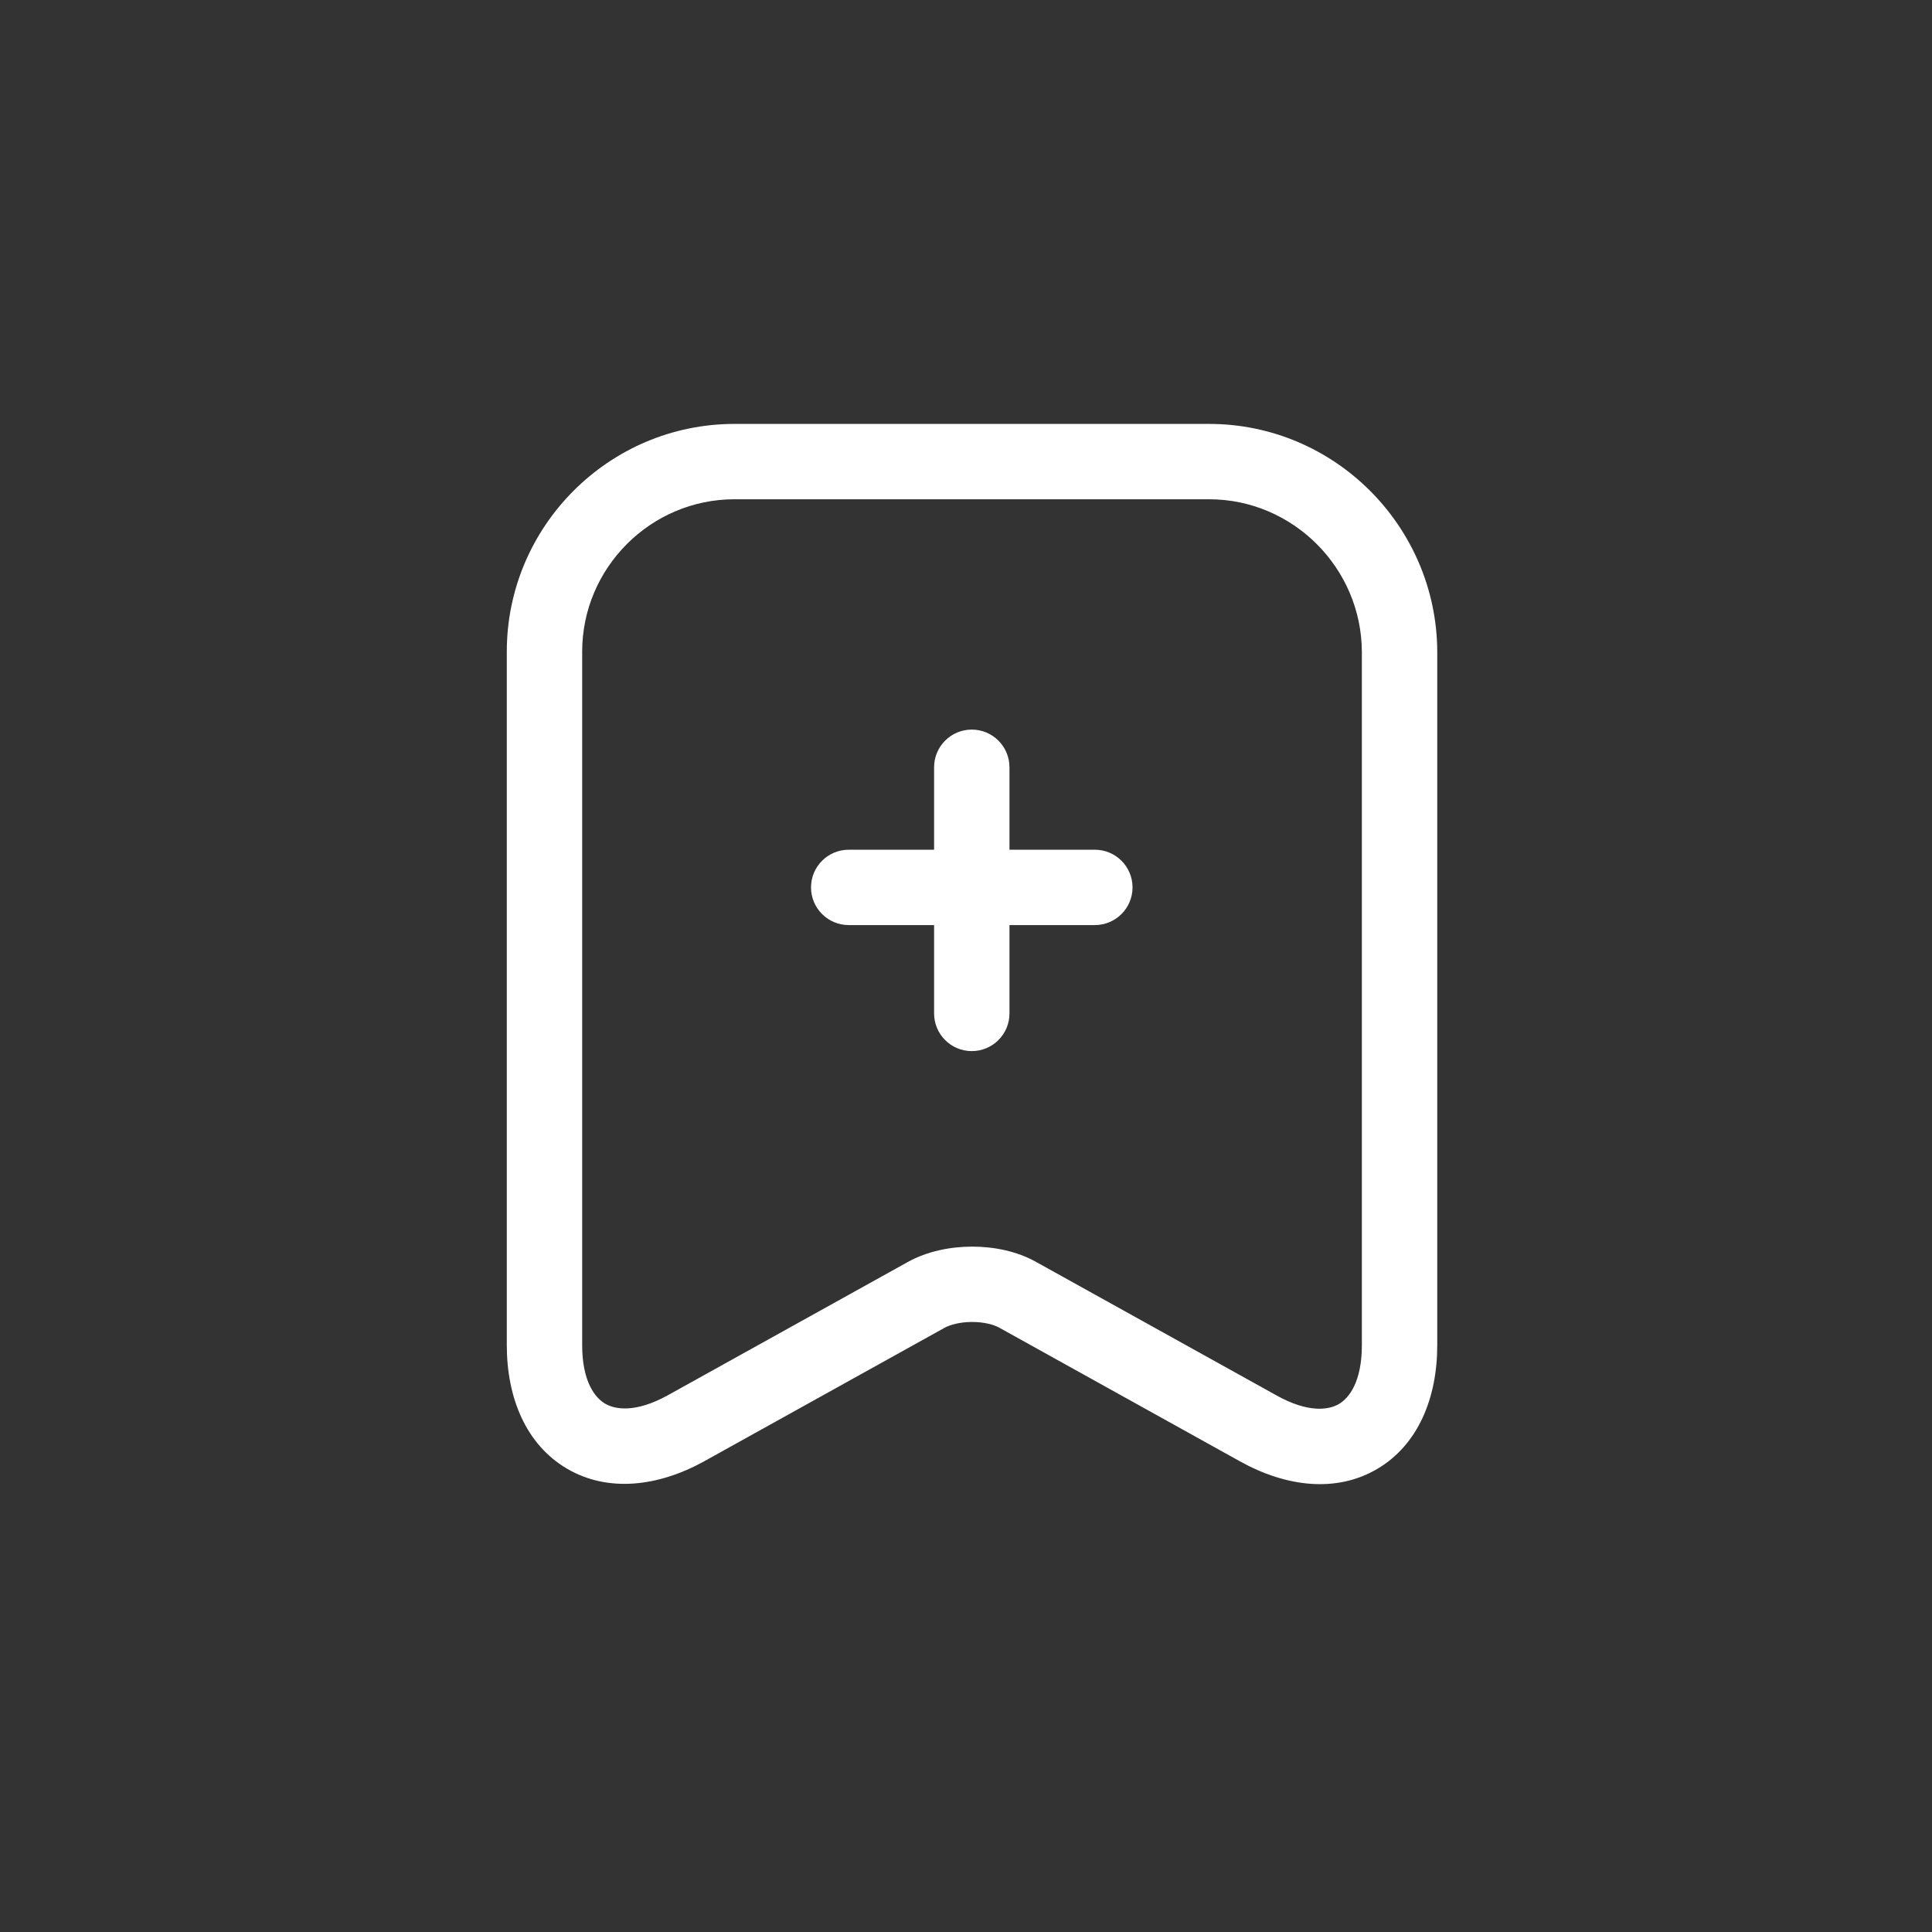 <svg width="60" height="60" viewBox="0 0 60 60" fill="none" xmlns="http://www.w3.org/2000/svg">
  <rect x="0" y="0" width="60" height="60" fill="#333333" stroke="none"/>
  <path fill-rule="evenodd" clip-rule="evenodd"
    d="M15.739 20.236C15.739 16.351 18.906 13.165 22.811 13.165H37.548C41.454 13.165 44.617 16.351 44.635 20.23L44.635 20.236L44.635 41.777C44.635 43.416 44.041 44.871 42.771 45.619C41.499 46.368 39.94 46.18 38.508 45.383L31.038 41.235C30.869 41.139 30.566 41.055 30.193 41.055C29.821 41.055 29.509 41.138 29.328 41.239L21.865 45.384L21.862 45.386C20.429 46.175 18.871 46.354 17.604 45.608C16.335 44.861 15.739 43.411 15.739 41.777V20.236ZM22.811 15.505C20.203 15.505 18.08 17.639 18.08 20.236V41.777C18.08 42.894 18.47 43.402 18.791 43.591C19.113 43.781 19.749 43.876 20.731 43.336C20.73 43.337 20.732 43.336 20.731 43.336L28.188 39.195C28.188 39.195 28.188 39.195 28.188 39.195C28.801 38.853 29.529 38.715 30.193 38.715C30.854 38.715 31.58 38.852 32.189 39.197L39.645 43.337C40.629 43.885 41.264 43.79 41.583 43.602C41.902 43.414 42.294 42.905 42.294 41.777V20.239C42.281 17.638 40.154 15.505 37.548 15.505H22.811ZM30.18 22.658C30.826 22.658 31.35 23.182 31.35 23.829V26.389H34.002C34.648 26.389 35.172 26.913 35.172 27.559C35.172 28.205 34.648 28.729 34.002 28.729H31.35V31.473C31.35 32.119 30.826 32.643 30.18 32.643C29.533 32.643 29.009 32.119 29.009 31.473V28.729H26.358C25.711 28.729 25.187 28.205 25.187 27.559C25.187 26.913 25.711 26.389 26.358 26.389H29.009V23.829C29.009 23.182 29.533 22.658 30.18 22.658Z"
    fill="white" />
</svg>
